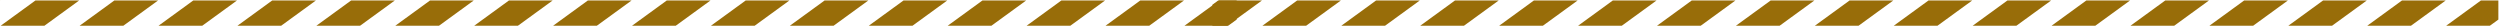 <?xml version="1.0" encoding="utf-8"?>
<!-- Generator: Adobe Illustrator 16.0.3, SVG Export Plug-In . SVG Version: 6.00 Build 0)  -->
<!DOCTYPE svg PUBLIC "-//W3C//DTD SVG 1.1//EN" "http://www.w3.org/Graphics/SVG/1.1/DTD/svg11.dtd">
<svg version="1.1" id="Capa_1" xmlns="http://www.w3.org/2000/svg" xmlns:xlink="http://www.w3.org/1999/xlink" x="0px" y="0px"
	 width="1920px" height="20.689px" viewBox="0 0 1920 20.689" enable-background="new 0 0 1920 20.689" xml:space="preserve">
<g>
	<polygon fill="#986D09" points="303.239,0.354 269.665,0.354 242.955,19.771 276.53,19.771 	"/>
	<polygon fill="#986D09" points="242.631,0.354 209.056,0.354 182.347,19.771 215.921,19.771 	"/>
	<polygon fill="#986D09" points="363.847,0.354 330.272,0.354 303.563,19.771 337.138,19.771 	"/>
	<polygon fill="#986D09" points="182.023,0.354 148.448,0.354 121.739,19.771 155.313,19.771 	"/>
	<polygon fill="#986D09" points="60.806,0.354 27.232,0.354 0.522,19.771 34.097,19.771 	"/>
	<polygon fill="#986D09" points="0.198,0.354 -33.376,0.354 -37.882,3.629 -37.882,19.771 -26.511,19.771 	"/>
	<polygon fill="#986D09" points="121.415,0.354 87.84,0.354 61.13,19.771 94.705,19.771 	"/>
	<polygon fill="#986D09" points="424.456,0.354 390.881,0.354 364.171,19.771 397.746,19.771 	"/>
	<polygon fill="#986D09" points="545.672,0.354 512.098,0.354 485.387,19.771 518.963,19.771 	"/>
	<polygon fill="#986D09" points="788.104,0.354 754.529,0.354 727.82,19.771 761.396,19.771 	"/>
	<polygon fill="#986D09" points="727.496,0.354 693.922,0.354 667.213,19.771 700.787,19.771 	"/>
	<polygon fill="#986D09" points="485.063,0.354 451.489,0.354 424.78,19.771 458.354,19.771 	"/>
	<polygon fill="#986D09" points="909.32,0.354 875.746,0.354 849.037,19.771 882.611,19.771 	"/>
	<polygon fill="#986D09" points="848.713,0.354 815.139,0.354 788.428,19.771 822.004,19.771 	"/>
	<polygon fill="#986D09" points="666.889,0.354 633.313,0.354 606.604,19.771 640.178,19.771 	"/>
	<polygon fill="#986D09" points="949.744,15.028 949.744,0.354 936.354,0.354 909.646,19.771 943.219,19.771 	"/>
	<polygon fill="#986D09" points="606.279,0.354 572.705,0.354 545.996,19.771 579.57,19.771 	"/>
</g>
<g>
	<polygon fill="#986D09" points="1272.238,0.354 1238.664,0.354 1211.955,19.771 1245.529,19.771 	"/>
	<polygon fill="#986D09" points="1211.631,0.354 1178.056,0.354 1151.347,19.771 1184.921,19.771 	"/>
	<polygon fill="#986D09" points="1332.847,0.354 1299.271,0.354 1272.563,19.771 1306.137,19.771 	"/>
	<polygon fill="#986D09" points="1151.022,0.354 1117.447,0.354 1090.738,19.771 1124.313,19.771 	"/>
	<polygon fill="#986D09" points="1029.806,0.354 996.231,0.354 969.521,19.771 1003.097,19.771 	"/>
	<polygon fill="#986D09" points="969.197,0.354 935.623,0.354 931.117,3.629 931.117,19.771 942.488,19.771 	"/>
	<polygon fill="#986D09" points="1090.414,0.354 1056.84,0.354 1030.13,19.771 1063.705,19.771 	"/>
	<polygon fill="#986D09" points="1393.455,0.354 1359.881,0.354 1333.171,19.771 1366.746,19.771 	"/>
	<polygon fill="#986D09" points="1514.672,0.354 1481.098,0.354 1454.387,19.771 1487.963,19.771 	"/>
	<polygon fill="#986D09" points="1757.104,0.354 1723.529,0.354 1696.82,19.771 1730.396,19.771 	"/>
	<polygon fill="#986D09" points="1696.496,0.354 1662.922,0.354 1636.213,19.771 1669.787,19.771 	"/>
	<polygon fill="#986D09" points="1454.063,0.354 1420.488,0.354 1393.779,19.771 1427.354,19.771 	"/>
	<polygon fill="#986D09" points="1878.32,0.354 1844.746,0.354 1818.037,19.771 1851.611,19.771 	"/>
	<polygon fill="#986D09" points="1817.713,0.354 1784.139,0.354 1757.428,19.771 1791.004,19.771 	"/>
	<polygon fill="#986D09" points="1635.889,0.354 1602.313,0.354 1575.604,19.771 1609.178,19.771 	"/>
	<polygon fill="#986D09" points="1918.744,15.028 1918.744,0.354 1905.354,0.354 1878.646,19.771 1912.219,19.771 	"/>
	<polygon fill="#986D09" points="1575.279,0.354 1541.705,0.354 1514.996,19.771 1548.57,19.771 	"/>
</g>
</svg>
